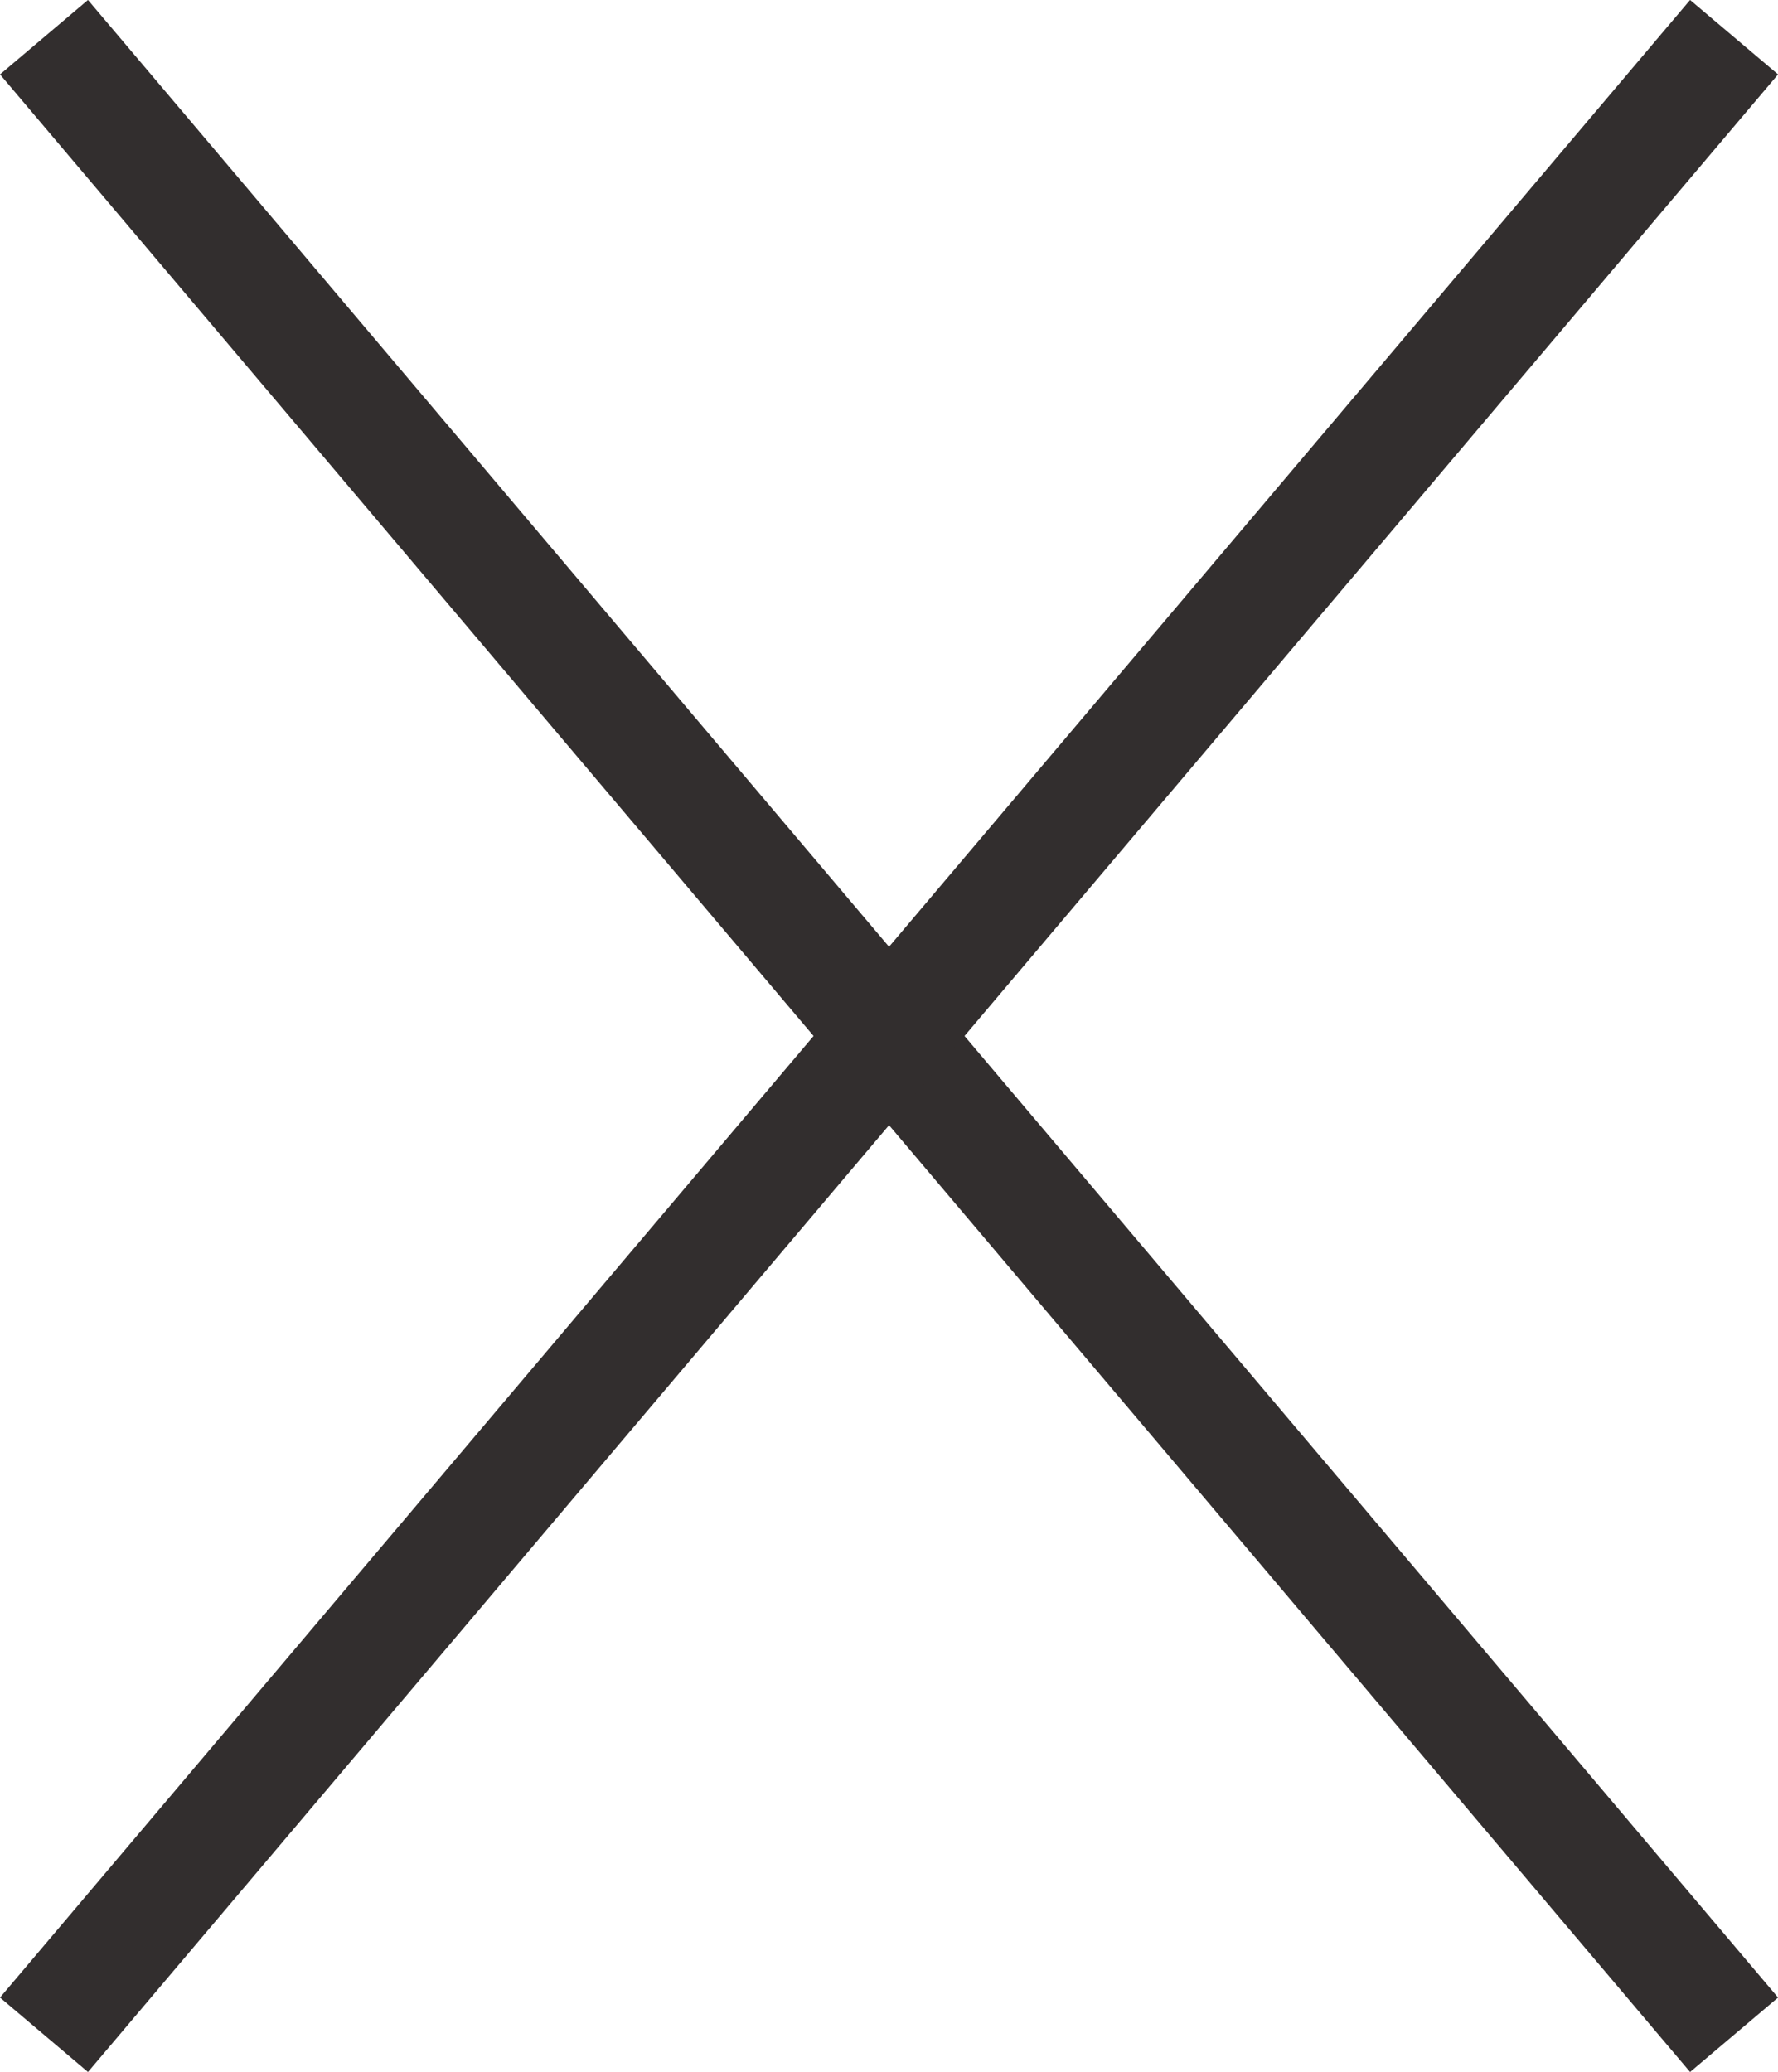 <svg xmlns="http://www.w3.org/2000/svg" width="23.145" height="26.969" viewBox="0 0 23.145 26.969">
  <g id="Grupo_357" data-name="Grupo 357" transform="translate(-317.927 -32.016)">
    <line id="Línea_54" data-name="Línea 54" x2="22" y2="26" transform="translate(318.5 32.5)" fill="none" stroke="#322e2e" stroke-width="1.5"/>
    <line id="Línea_55" data-name="Línea 55" x1="22" y2="26" transform="translate(318.5 32.5)" fill="none" stroke="#322e2e" stroke-width="1.5"/>
  </g>
</svg>
